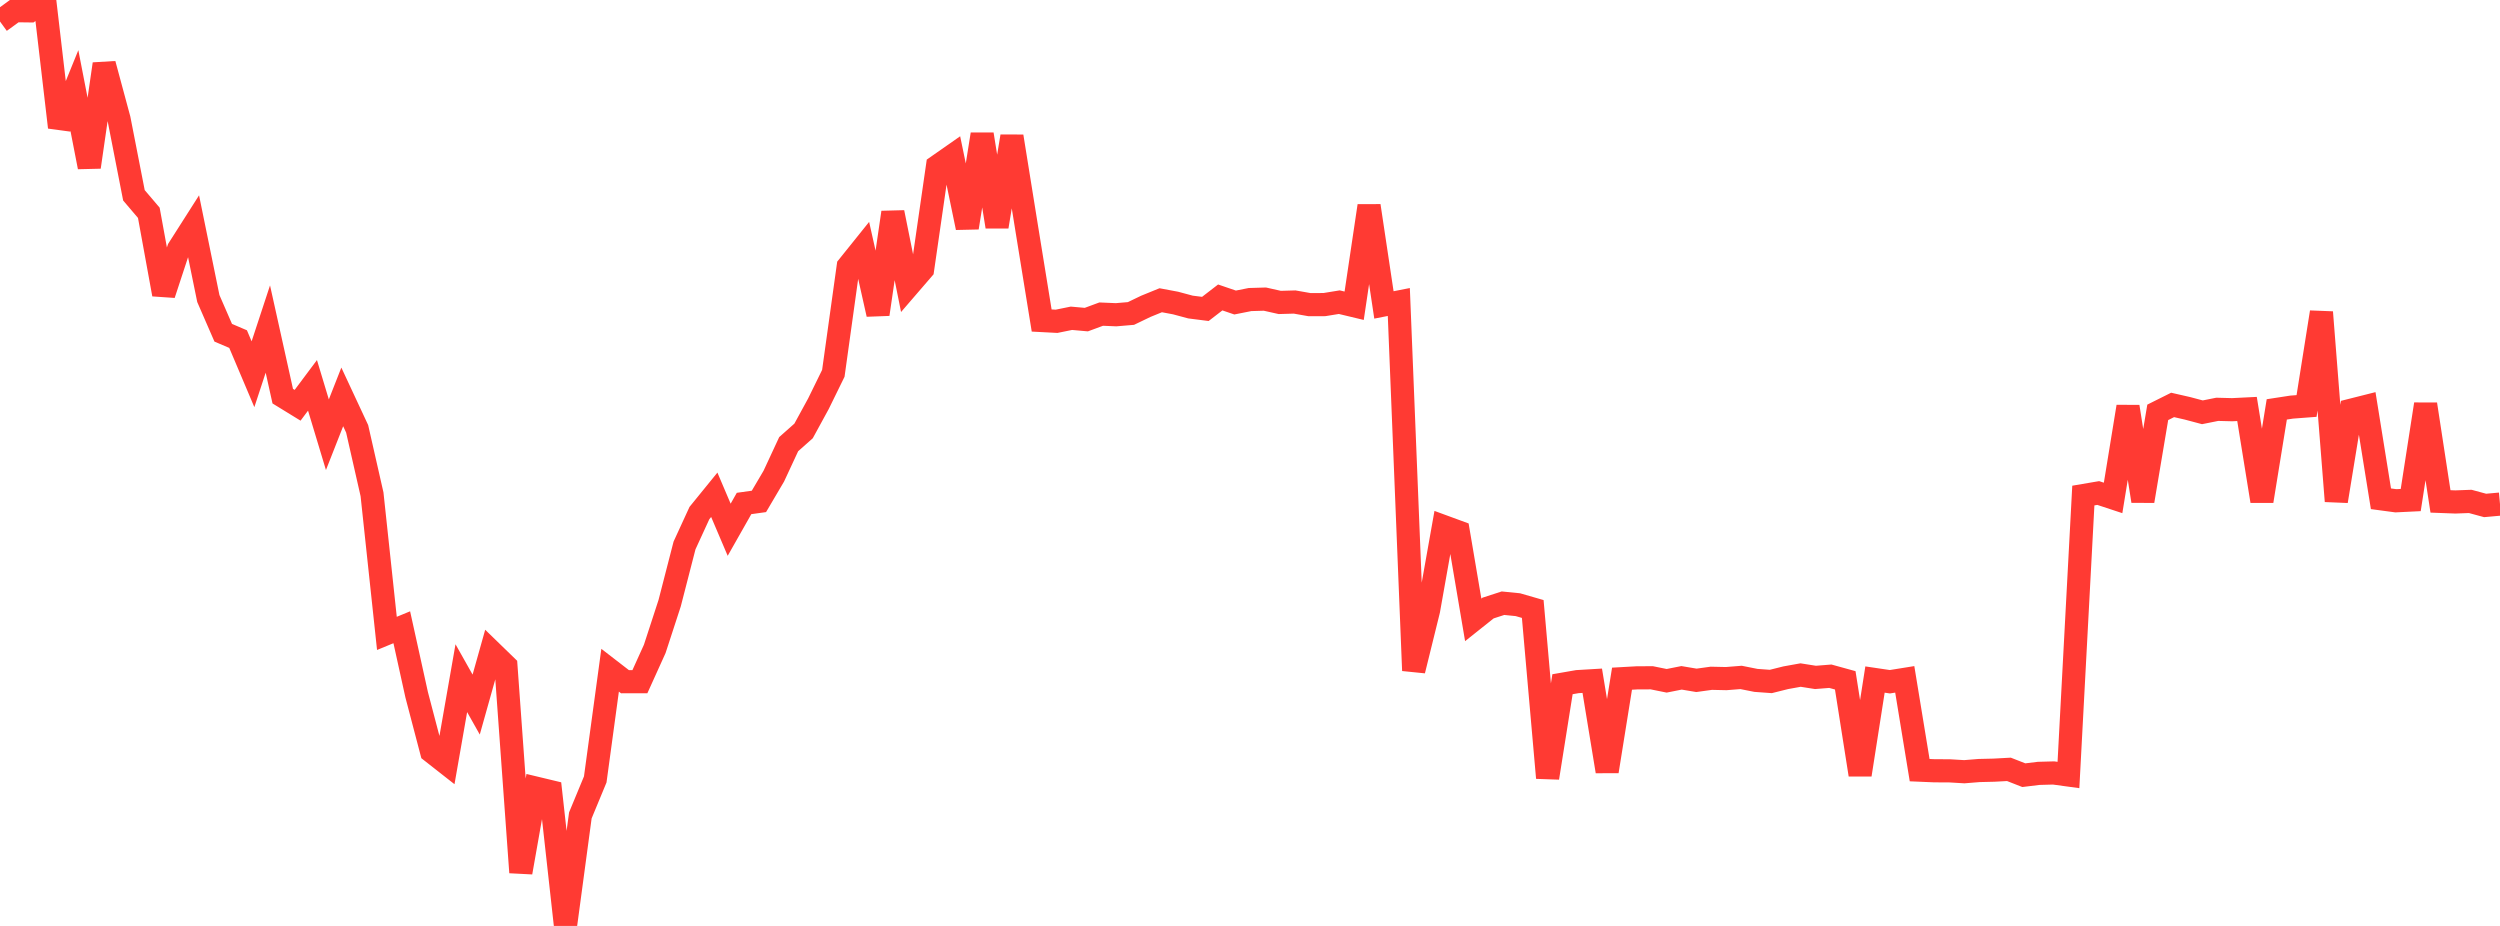 <?xml version="1.0" standalone="no"?>
<!DOCTYPE svg PUBLIC "-//W3C//DTD SVG 1.1//EN" "http://www.w3.org/Graphics/SVG/1.1/DTD/svg11.dtd">

<svg width="135" height="50" viewBox="0 0 135 50" preserveAspectRatio="none" 
  xmlns="http://www.w3.org/2000/svg"
  xmlns:xlink="http://www.w3.org/1999/xlink">


<polyline points="0.0, 1.161 0.804, 0.577 1.607, 0.587 2.411, 0.0 3.214, 6.872 4.018, 4.892 4.821, 9.02 5.625, 3.456 6.429, 6.437 7.232, 10.546 8.036, 11.491 8.839, 15.894 9.643, 13.446 10.446, 12.186 11.25, 16.12 12.054, 17.968 12.857, 18.311 13.661, 20.209 14.464, 17.768 15.268, 21.392 16.071, 21.885 16.875, 20.809 17.679, 23.475 18.482, 21.433 19.286, 23.157 20.089, 26.691 20.893, 34.203 21.696, 33.872 22.5, 37.518 23.304, 40.581 24.107, 41.211 24.911, 36.621 25.714, 38.047 26.518, 35.186 27.321, 35.966 28.125, 47.111 28.929, 42.557 29.732, 42.75 30.536, 50.0 31.339, 44.031 32.143, 42.089 32.946, 36.192 33.75, 36.813 34.554, 36.812 35.357, 35.038 36.161, 32.572 36.964, 29.456 37.768, 27.706 38.571, 26.718 39.375, 28.606 40.179, 27.188 40.982, 27.076 41.786, 25.711 42.589, 23.984 43.393, 23.271 44.196, 21.8 45.0, 20.159 45.804, 14.386 46.607, 13.386 47.411, 16.969 48.214, 11.472 49.018, 15.473 49.821, 14.542 50.625, 8.976 51.429, 8.414 52.232, 12.293 53.036, 7.253 53.839, 12.24 54.643, 7.363 55.446, 12.352 56.25, 17.308 57.054, 17.35 57.857, 17.187 58.661, 17.259 59.464, 16.962 60.268, 16.996 61.071, 16.928 61.875, 16.541 62.679, 16.213 63.482, 16.364 64.286, 16.58 65.089, 16.682 65.893, 16.062 66.696, 16.336 67.5, 16.176 68.304, 16.152 69.107, 16.332 69.911, 16.309 70.714, 16.451 71.518, 16.448 72.321, 16.317 73.125, 16.51 73.929, 11.114 74.732, 16.466 75.536, 16.308 76.339, 36.211 77.143, 32.951 77.946, 28.433 78.75, 28.728 79.554, 33.473 80.357, 32.834 81.161, 32.573 81.964, 32.653 82.768, 32.885 83.571, 42.004 84.375, 36.948 85.179, 36.808 85.982, 36.76 86.786, 41.654 87.589, 36.649 88.393, 36.604 89.196, 36.6 90.0, 36.763 90.804, 36.603 91.607, 36.738 92.411, 36.627 93.214, 36.645 94.018, 36.581 94.821, 36.741 95.625, 36.799 96.429, 36.598 97.232, 36.453 98.036, 36.58 98.839, 36.516 99.643, 36.738 100.446, 41.836 101.25, 36.695 102.054, 36.814 102.857, 36.685 103.661, 41.588 104.464, 41.622 105.268, 41.625 106.071, 41.673 106.875, 41.608 107.679, 41.589 108.482, 41.545 109.286, 41.86 110.089, 41.762 110.893, 41.74 111.696, 41.85 112.5, 26.76 113.304, 26.623 114.107, 26.888 114.911, 21.96 115.714, 27.056 116.518, 22.267 117.321, 21.866 118.125, 22.05 118.929, 22.264 119.732, 22.103 120.536, 22.124 121.339, 22.084 122.143, 27.059 122.946, 22.107 123.75, 21.984 124.554, 21.923 125.357, 16.86 126.161, 27.062 126.964, 22.151 127.768, 21.948 128.571, 26.934 129.375, 27.042 130.179, 27.003 130.982, 21.827 131.786, 27.076 132.589, 27.106 133.393, 27.076 134.196, 27.294 135.0, 27.221" fill="none" stroke="#ff3a33" stroke-width="1.25"/>

</svg>